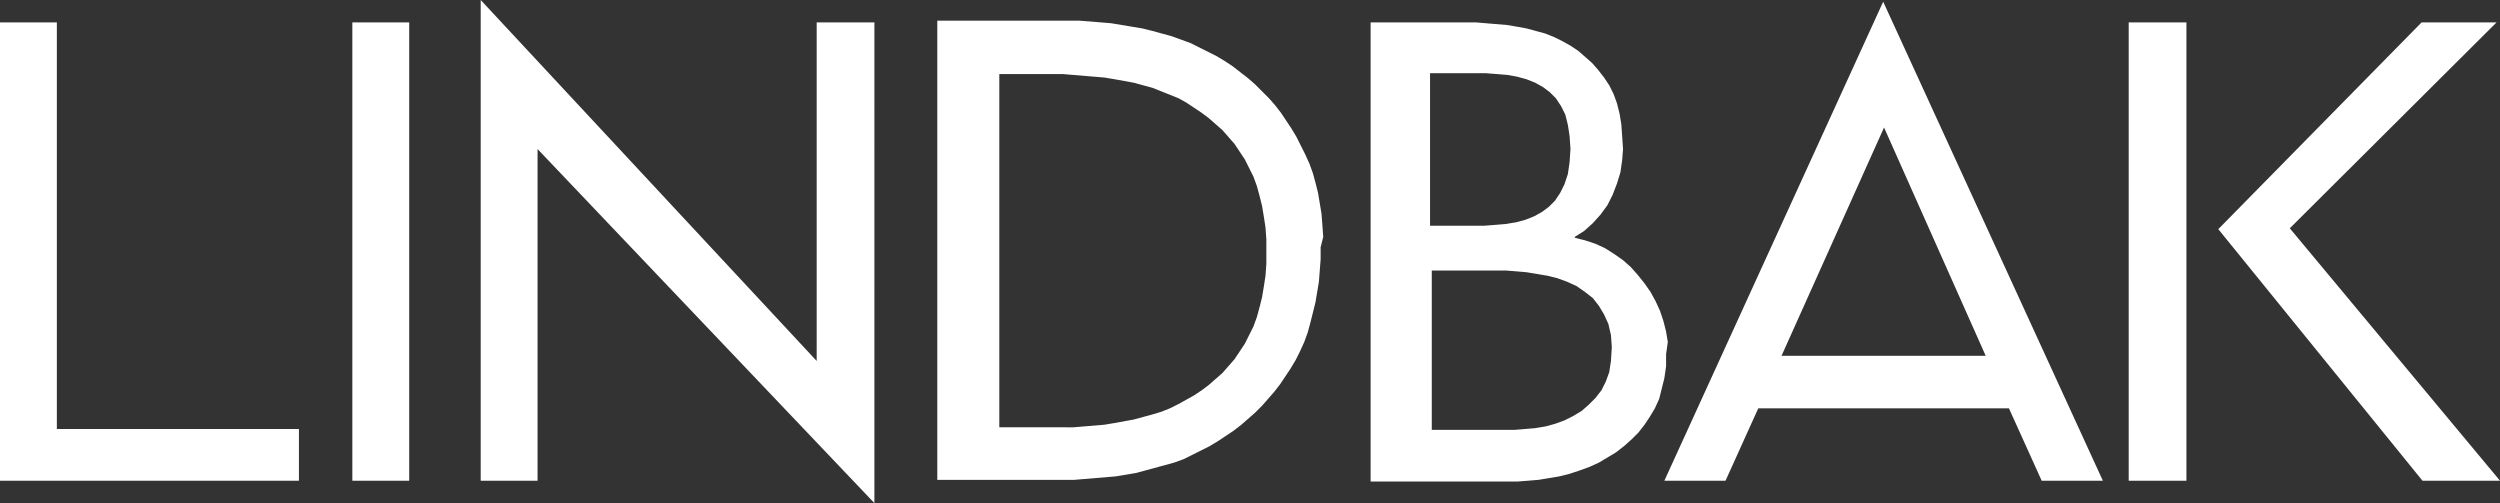 <svg xmlns="http://www.w3.org/2000/svg" xmlns:xlink="http://www.w3.org/1999/xlink" xml:space="preserve" id="Layer_1" x="0" y="0" enable-background="new 0 0 290.2 58.4" version="1.1" viewBox="0 0 290.2 58.4"><rect x="0" y="0" width="290.2" height="58.4" fill="#333333" stroke="none"/><style>.st0{fill:#fff}</style><g><path d="m193.6 39.7-.2-1.2-.3-1.2-.4-1.2-.5-1.1-.6-1.1-.7-1-.8-1-.8-.9-.9-.8-1-.7-1.1-.7-1.1-.5-1.2-.4-1.2-.3v-.1l1.1-.7 1-.9.9-1 .8-1.1.6-1.2.5-1.3.4-1.3.2-1.4.1-1.3-.1-1.5-.1-1.4-.2-1.2-.3-1.2-.4-1.1-.5-1-.6-.9-.7-.9-.7-.8-.8-.7-.8-.7-.9-.6-.9-.5-1-.5-1-.4-1.1-.3-1.1-.3-1.1-.2-1.2-.2-1.2-.1-1.2-.1-1.2-.1h-12.2v53.3h17l1.3-.1 1.2-.1 1.2-.2 1.2-.2 1.2-.3 1.2-.4 1.1-.4 1.1-.5 1-.6 1-.6.9-.7.9-.8.8-.8.7-.9.6-.9.6-1 .5-1.1.3-1.2.3-1.2.2-1.4v-1.4l.2-1.4zM166 8.5h6.5l1.3.1 1.2.1 1.1.2 1.1.3 1 .4.9.5.8.6.7.7.6.9.5 1 .3 1.2.2 1.3.1 1.5-.1 1.5-.2 1.4-.4 1.2-.5 1-.6.9-.7.7-.8.6-.9.5-1 .4-1.1.3-1.2.2-1.2.1-1.3.1H166V8.5zm21 33.4-.2 1.3-.4 1.1-.5 1-.7.9-.8.8-.8.7-1 .6-1 .5-1.1.4-1.1.3-1.2.2-1.2.1-1.2.1h-9.6V31.4h8.6l1.2.1 1.2.1 1.2.2 1.2.2 1.2.3 1.1.4 1.1.5 1 .7.9.7.7.9.6 1 .5 1.1.3 1.3.1 1.4-.1 1.6zM6.6 49.8h28.1v6H0V2.6h6.6zM47.5 55.8h-6.6V2.6h6.6zM253.8 55.8h-6.7V2.6h6.7zM101.5 10.6v-8h-6.7v39.3L55.8 0v55.8h6.6V17.3l39.1 41.1zM153.6 27.5l-.1-1.4-.1-1.3-.2-1.2-.2-1.2-.3-1.2-.3-1.1-.4-1.1-.5-1.1-.5-1-.5-1-.6-1-.6-.9-.6-.9-.7-.9-.7-.8-.8-.8-.8-.8-.8-.7-.9-.7-.9-.7-.9-.6-1-.6-1-.5-1-.5-1-.5-1.1-.4-1.1-.4-1.1-.3-1.1-.3-1.2-.3-1.2-.2-1.2-.2-1.2-.2-1.2-.1-1.2-.1-1.3-.1h-16.5v53.3H124.7l1.2-.1 1.2-.1 1.2-.1 1.2-.1 1.2-.2 1.2-.2 1.1-.3 1.1-.3 1.1-.3 1.1-.3 1.1-.4 1-.5 1-.5 1-.5 1-.6.9-.6.9-.6.9-.7.8-.7.8-.7.8-.8.7-.8.7-.8.7-.9.6-.9.6-.9.6-1 .5-1 .5-1.1.4-1.1.3-1.1.3-1.2.3-1.2.2-1.2.2-1.2.1-1.3.1-1.3v-1.4l.3-1.2zm-6.6 3.1-.1 1.4-.2 1.3-.2 1.2-.3 1.2-.3 1.1-.4 1.1-.5 1-.5 1-.6.9-.6.9-.7.8-.7.8-.8.7-.8.7-.8.6-.9.6-.9.5-.9.5-1 .5-1 .4-1 .3-1.1.3-1.1.3-1.1.2-1.1.2-1.2.2-1.2.1-1.2.1-1.2.1H116v-41H123.4l1.2.1 1.2.1 1.2.1 1.2.1 1.2.2 1.1.2 1.1.2 1.1.3 1.1.3 1 .4 1 .4 1 .4.9.5.9.6.9.6.8.6.8.7.8.7.7.8.7.8.6.9.6.9.5 1 .5 1 .4 1.1.3 1.1.3 1.2.2 1.2.2 1.3.1 1.4v2.8zM257.5 26.6l23.6-24h8.7l-24 23.9 24.4 29.3h-9zM237 55.8h7.1L218.6.2l-25.4 55.6h7.1l3.8-8.4h29.1l3.8 8.4zm-30.2-14.5 11.9-26.5 11.8 26.5h-23.7z" class="st0"/></g></svg>